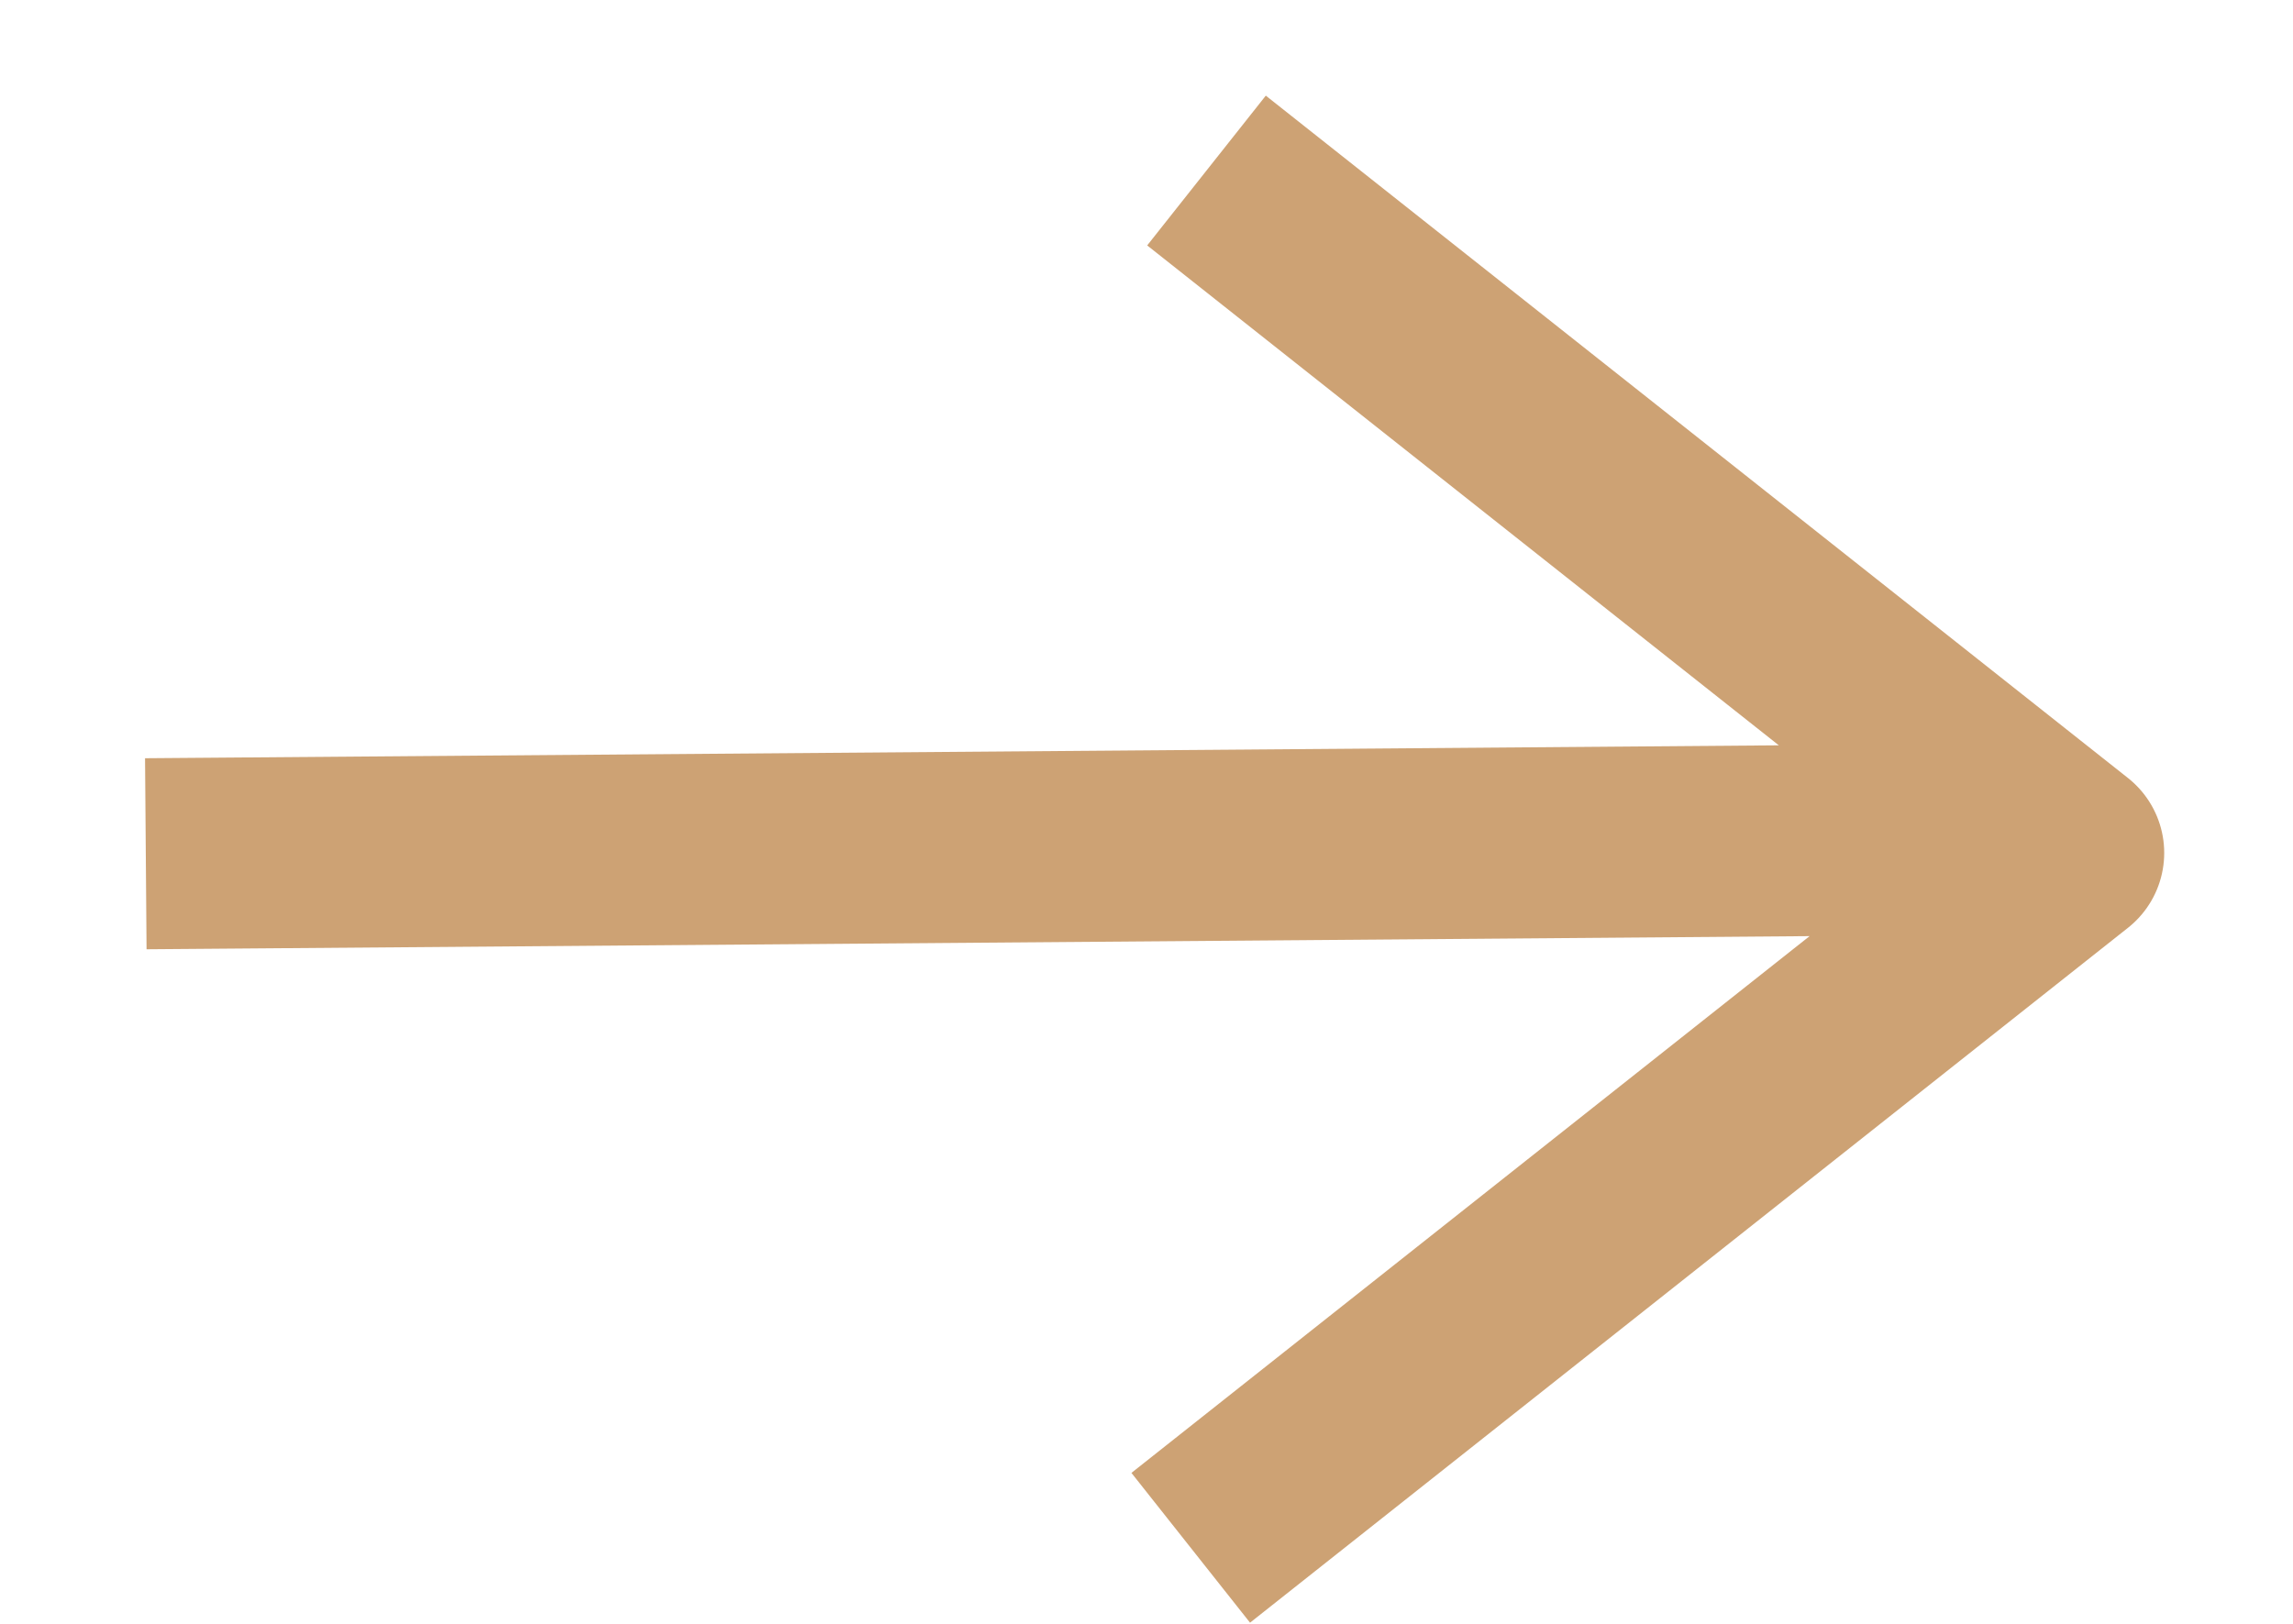 <svg xmlns="http://www.w3.org/2000/svg" width="24" height="17" fill="none" stroke="#cda274" stroke-width="2" stroke-linecap="square" stroke-linejoin="round" xmlns:v="https://vecta.io/nano"><path d="M2.526 8.93l17.335-.137m-6.449-6.387l8.24 6.523-8.405 6.654"/></svg>